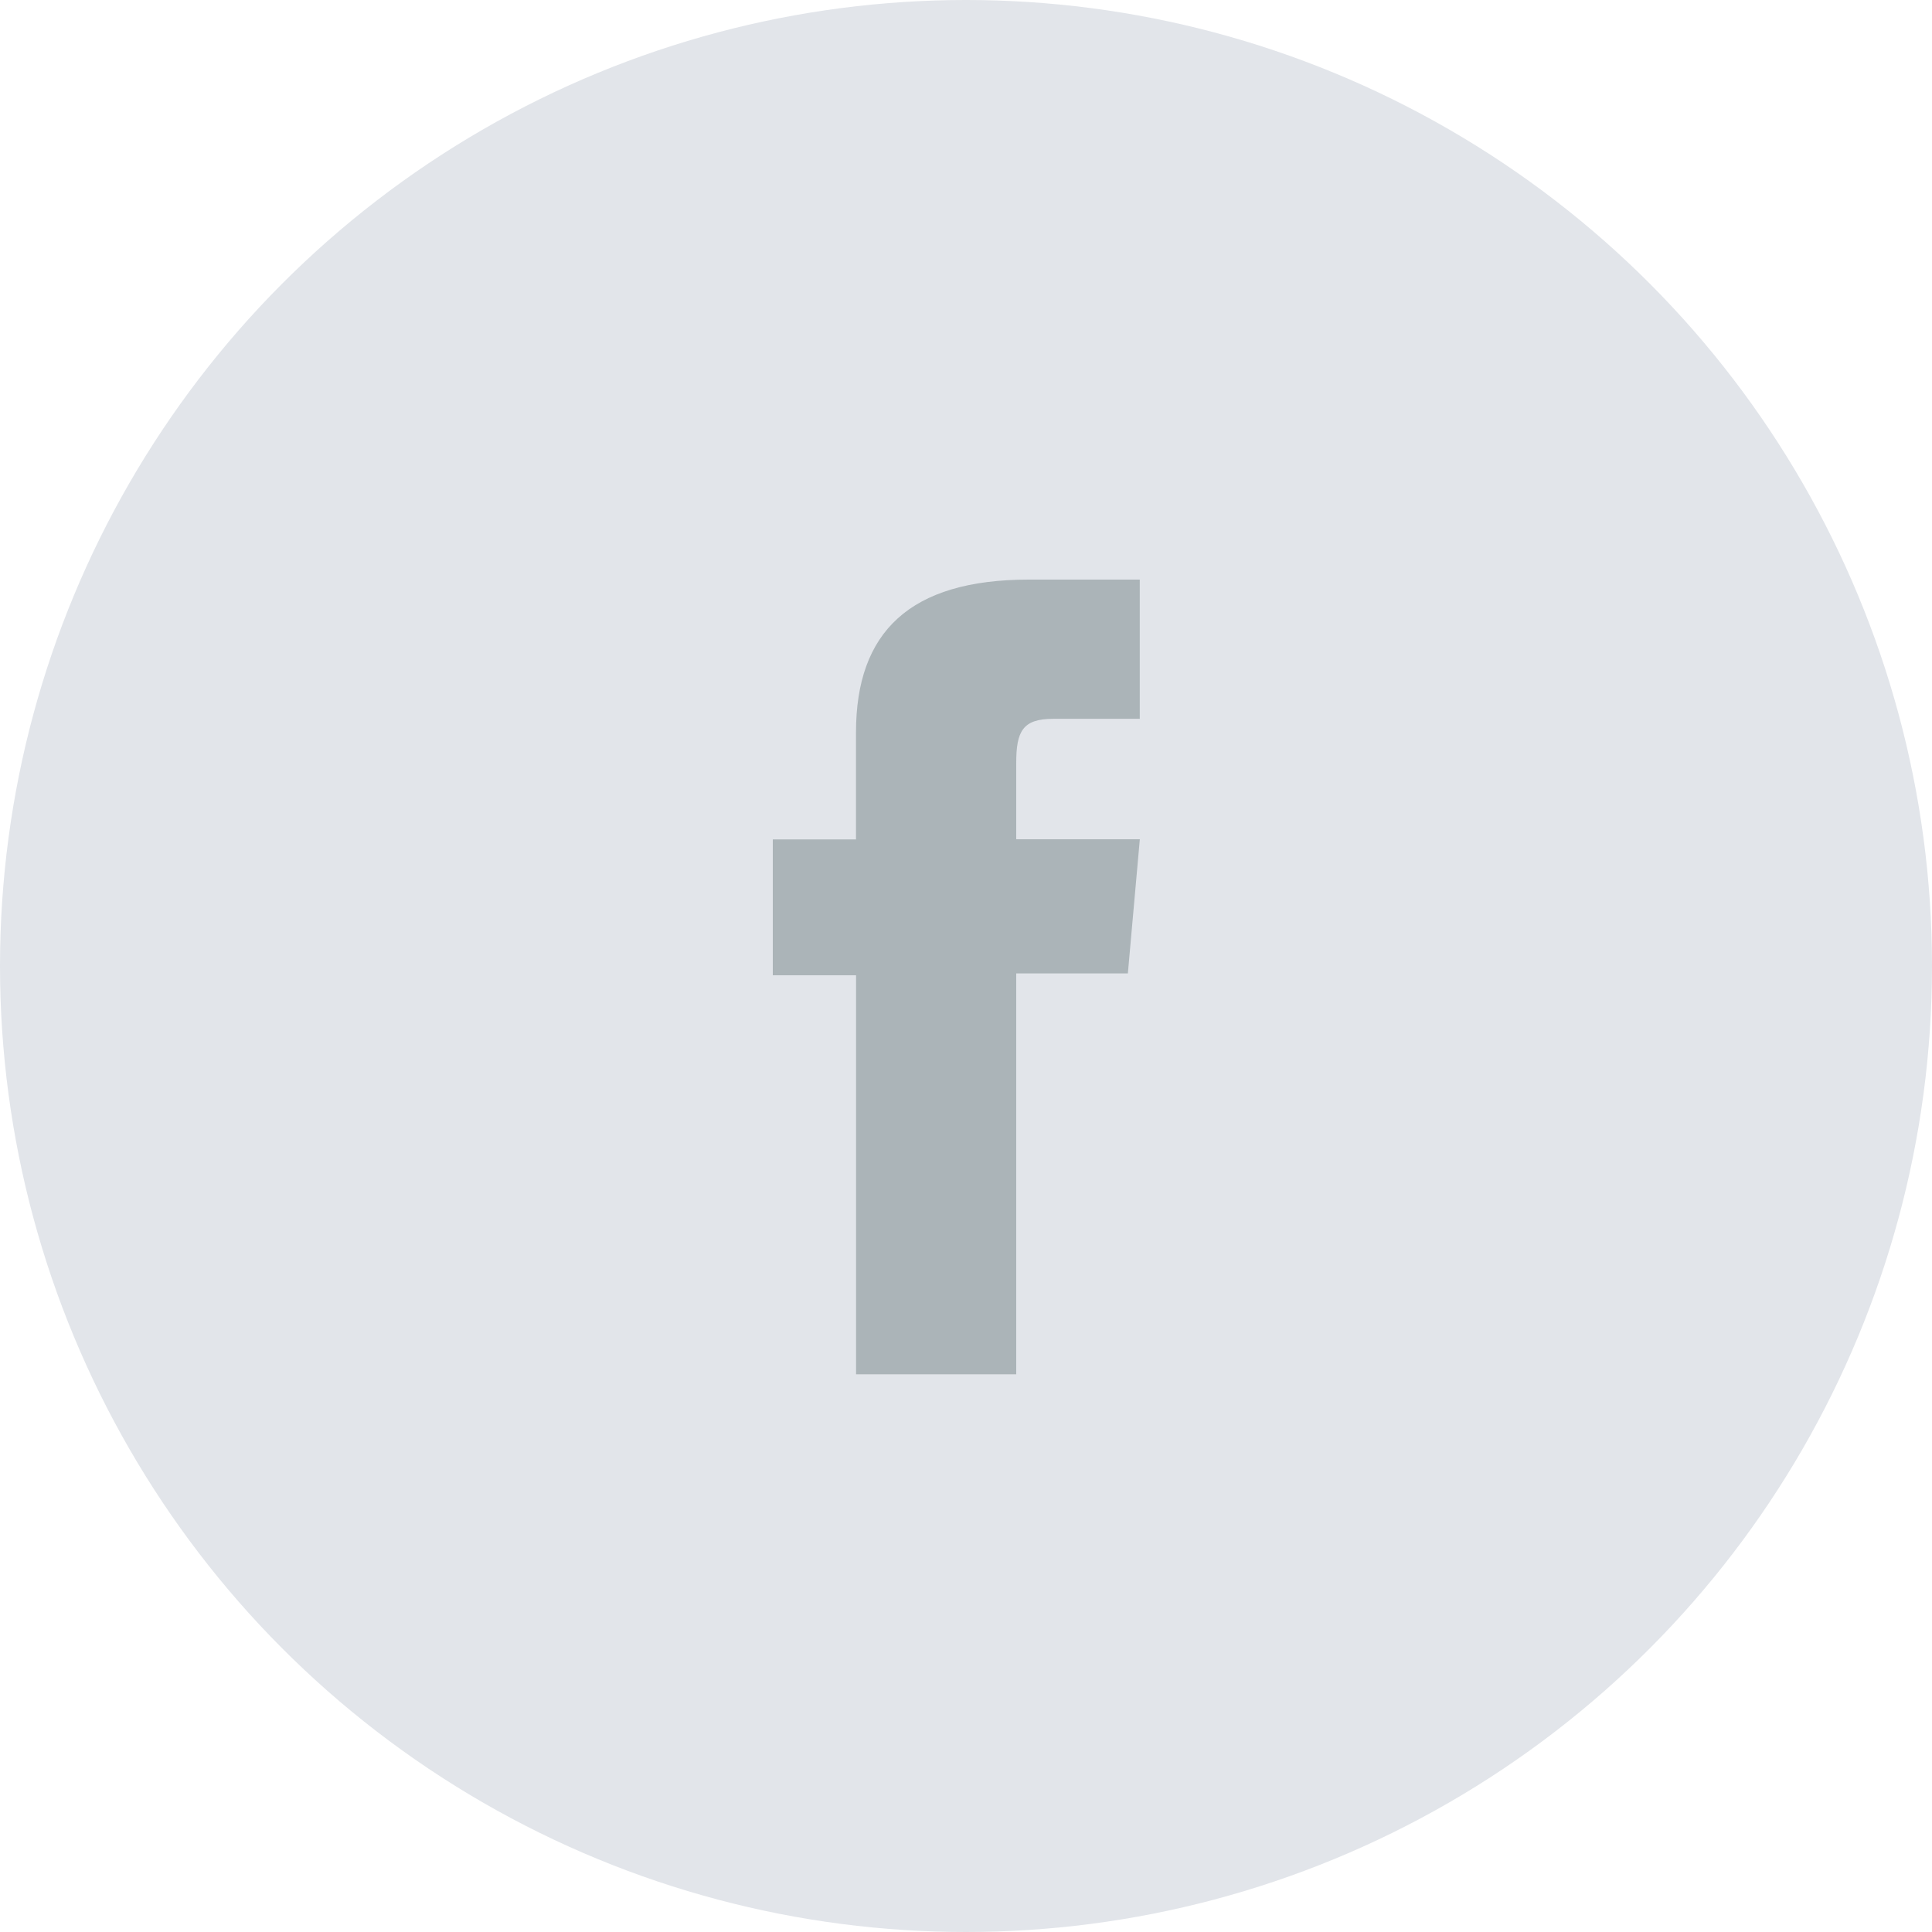 <svg width="32" height="32" viewBox="0 0 32 32" fill="none" xmlns="http://www.w3.org/2000/svg">
<circle cx="16" cy="16" r="16" fill="#E2E5EA"/>
<path d="M14.179 22.763H16.832V16.123H18.681L18.879 13.901H16.832V12.638C16.832 12.114 16.937 11.906 17.444 11.906H18.878V9.6H17.04C15.068 9.6 14.178 10.469 14.178 12.131V13.903H12.8V16.154H14.179V22.763Z" fill="#ABB4B8"/>
</svg>
